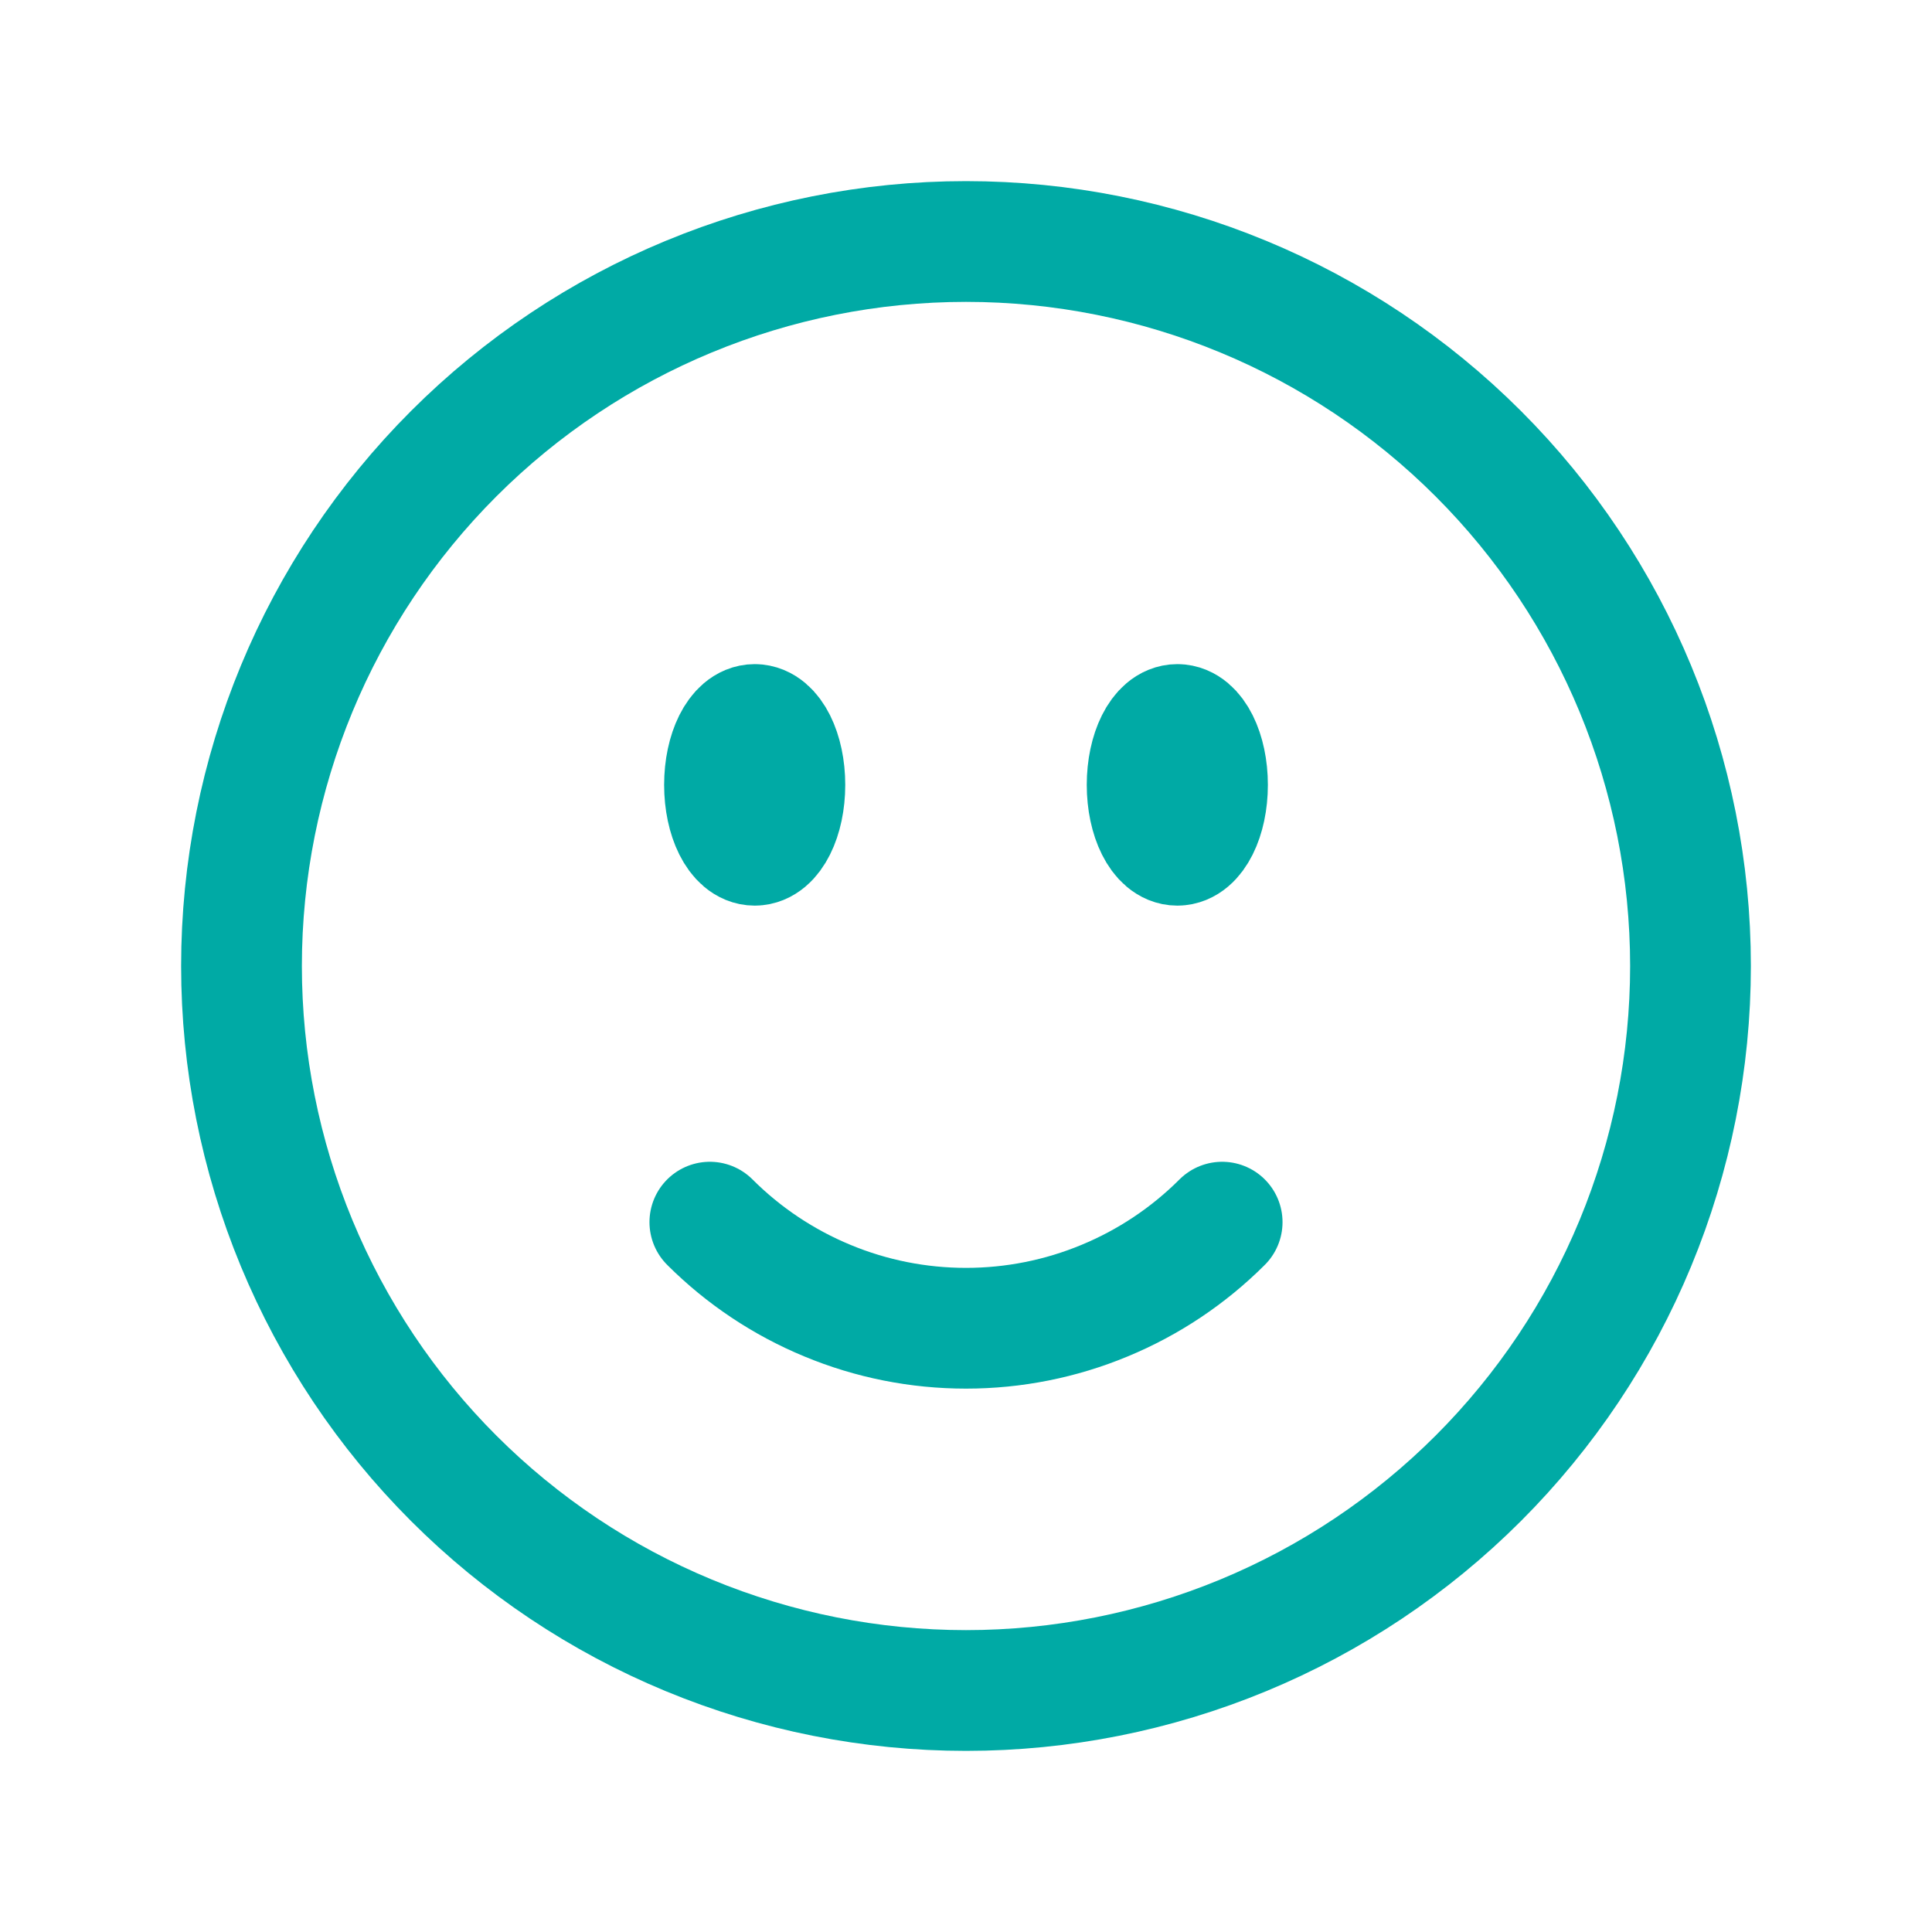 <?xml version="1.0" encoding="UTF-8"?> <svg xmlns="http://www.w3.org/2000/svg" viewBox="1988 2488 24 24" width="24" height="24" data-guides="{&quot;vertical&quot;:[],&quot;horizontal&quot;:[]}"><path fill="none" stroke="#00aaa5" fill-opacity="1" stroke-width="1.5" stroke-opacity="1" color="rgb(51, 51, 51)" font-size-adjust="none" stroke-linecap="round" stroke-linejoin="round" id="tSvgb6b76fd0ac" title="Path 5" d="M 2003.182 2503.182 C 2002.764 2503.6 2002.268 2503.931 2001.722 2504.157C 2001.176 2504.384 2000.591 2504.5 2000 2504.5C 1999.409 2504.5 1998.824 2504.384 1998.278 2504.157C 1997.732 2503.931 1997.236 2503.6 1996.818 2503.182M 2009 2500 C 2009 2501.182 2008.767 2502.352 2008.315 2503.444C 2007.863 2504.536 2007.2 2505.528 2006.364 2506.364C 2005.528 2507.2 2004.536 2507.863 2003.444 2508.315C 2002.352 2508.767 2001.182 2509 2000 2509C 1998.818 2509 1997.648 2508.767 1996.556 2508.315C 1995.464 2507.863 1994.472 2507.2 1993.636 2506.364C 1992.8 2505.528 1992.138 2504.536 1991.685 2503.444C 1991.233 2502.352 1991 2501.182 1991 2500C 1991 2497.613 1991.948 2495.324 1993.636 2493.636C 1995.324 2491.948 1997.613 2491 2000 2491C 2002.387 2491 2004.676 2491.948 2006.364 2493.636C 2008.052 2495.324 2009 2497.613 2009 2500ZM 1997.75 2497.75 C 1997.75 2498.164 1997.582 2498.5 1997.375 2498.5C 1997.168 2498.5 1997 2498.164 1997 2497.75C 1997 2497.336 1997.168 2497 1997.375 2497C 1997.582 2497 1997.75 2497.336 1997.75 2497.75ZM 1997.375 2497.75 C 1997.378 2497.75 1997.38 2497.75 1997.383 2497.75C 1997.383 2497.755 1997.383 2497.76 1997.383 2497.765C 1997.38 2497.765 1997.378 2497.765 1997.375 2497.765C 1997.375 2497.76 1997.375 2497.755 1997.375 2497.75ZM 2003 2497.75 C 2003 2498.164 2002.832 2498.5 2002.625 2498.5C 2002.418 2498.5 2002.25 2498.164 2002.25 2497.75C 2002.25 2497.336 2002.418 2497 2002.625 2497C 2002.832 2497 2003 2497.336 2003 2497.75ZM 2002.625 2497.75 C 2002.628 2497.75 2002.63 2497.75 2002.633 2497.75C 2002.633 2497.755 2002.633 2497.76 2002.633 2497.765C 2002.63 2497.765 2002.628 2497.765 2002.625 2497.765C 2002.625 2497.76 2002.625 2497.755 2002.625 2497.75Z"></path><defs></defs></svg> 